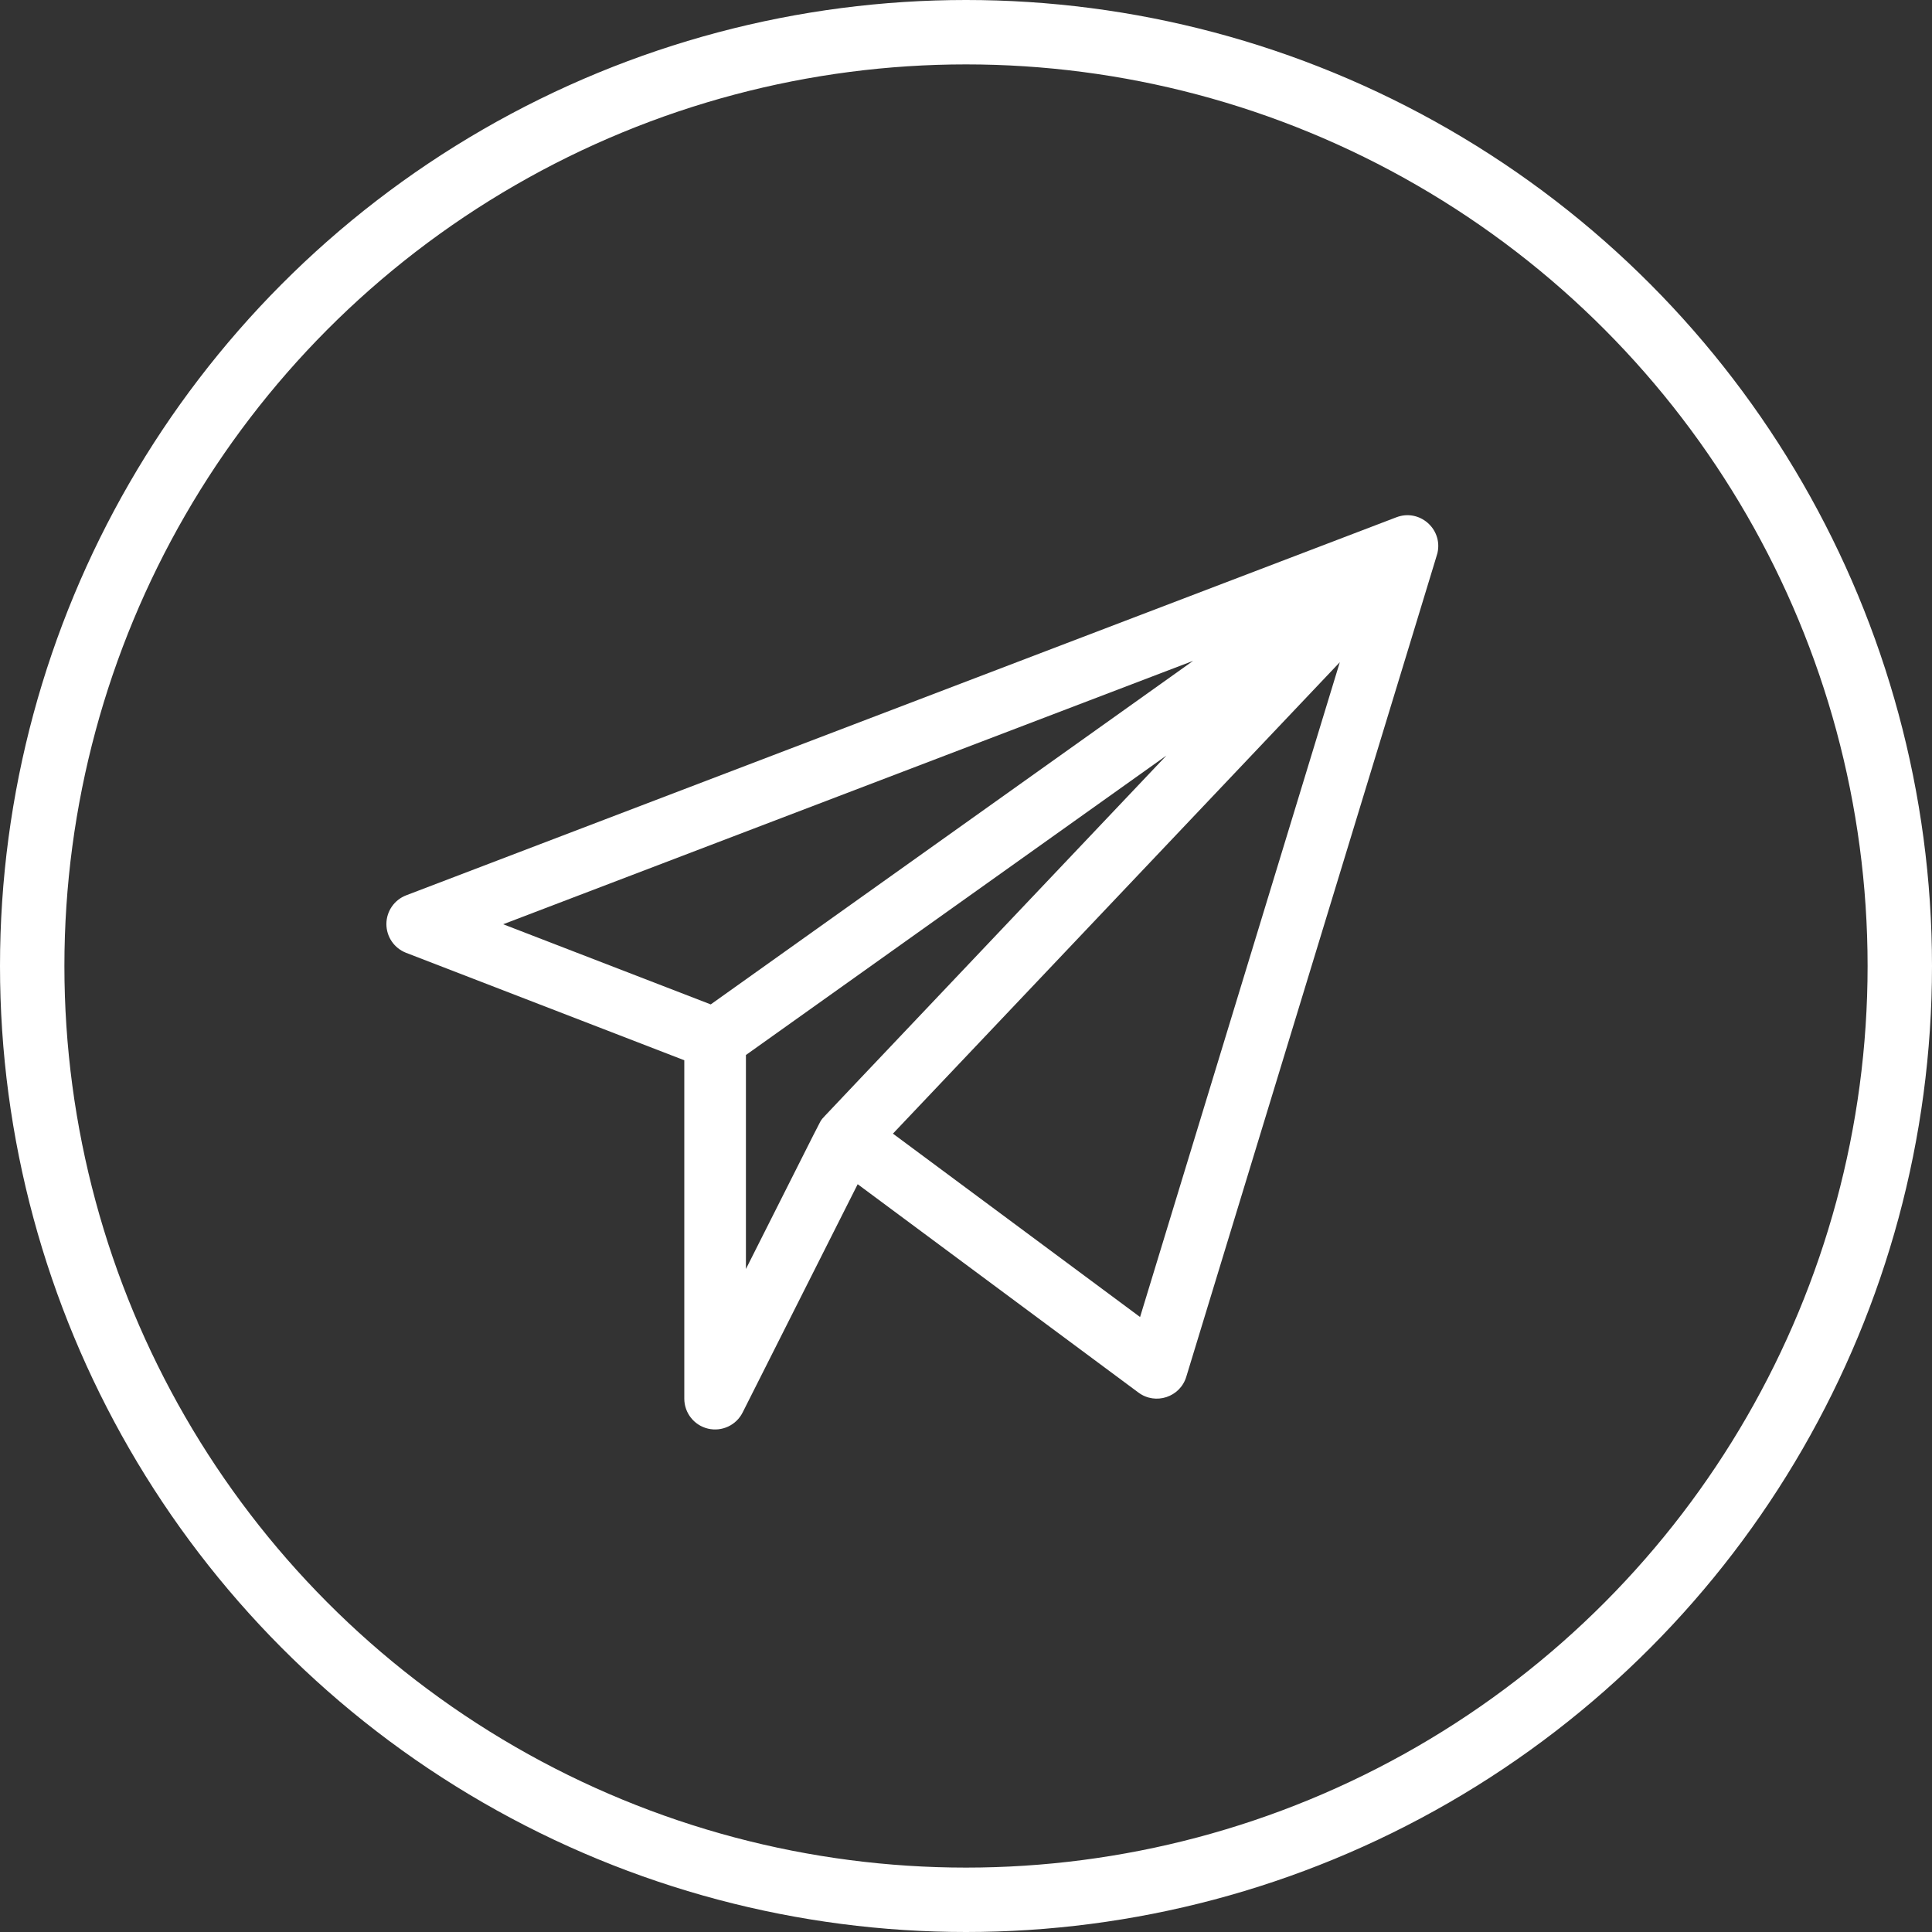 <svg width="90" height="90" viewBox="0 0 90 90" fill="none" xmlns="http://www.w3.org/2000/svg">
<rect x="0" y="0" width="90" height="90" fill="#333333" stroke="none"/>
<circle cx="45" cy="45" r="43.5" stroke="white" stroke-width="3"/>
<path d="M66.967 25.74C67.206 24.628 66.115 23.691 65.052 24.096L18.924 41.706C18.368 41.918 18.001 42.45 18 43.044C17.999 43.638 18.364 44.172 18.918 44.386L31.877 49.391V65.154C31.877 65.819 32.333 66.397 32.98 66.551C33.623 66.703 34.293 66.398 34.594 65.8L39.954 55.165L53.033 64.871C53.828 65.462 54.972 65.086 55.261 64.137C67.473 24.1 66.945 25.841 66.967 25.74ZM55.58 30.785L33.109 46.789L23.44 43.055L55.58 30.785ZM34.748 49.146L54.335 35.197C37.48 52.977 38.361 52.041 38.287 52.14C38.178 52.287 38.477 51.715 34.748 59.115V49.146ZM53.109 61.352L41.596 52.809L62.413 30.849L53.109 61.352Z" fill="white"/>
</svg>

